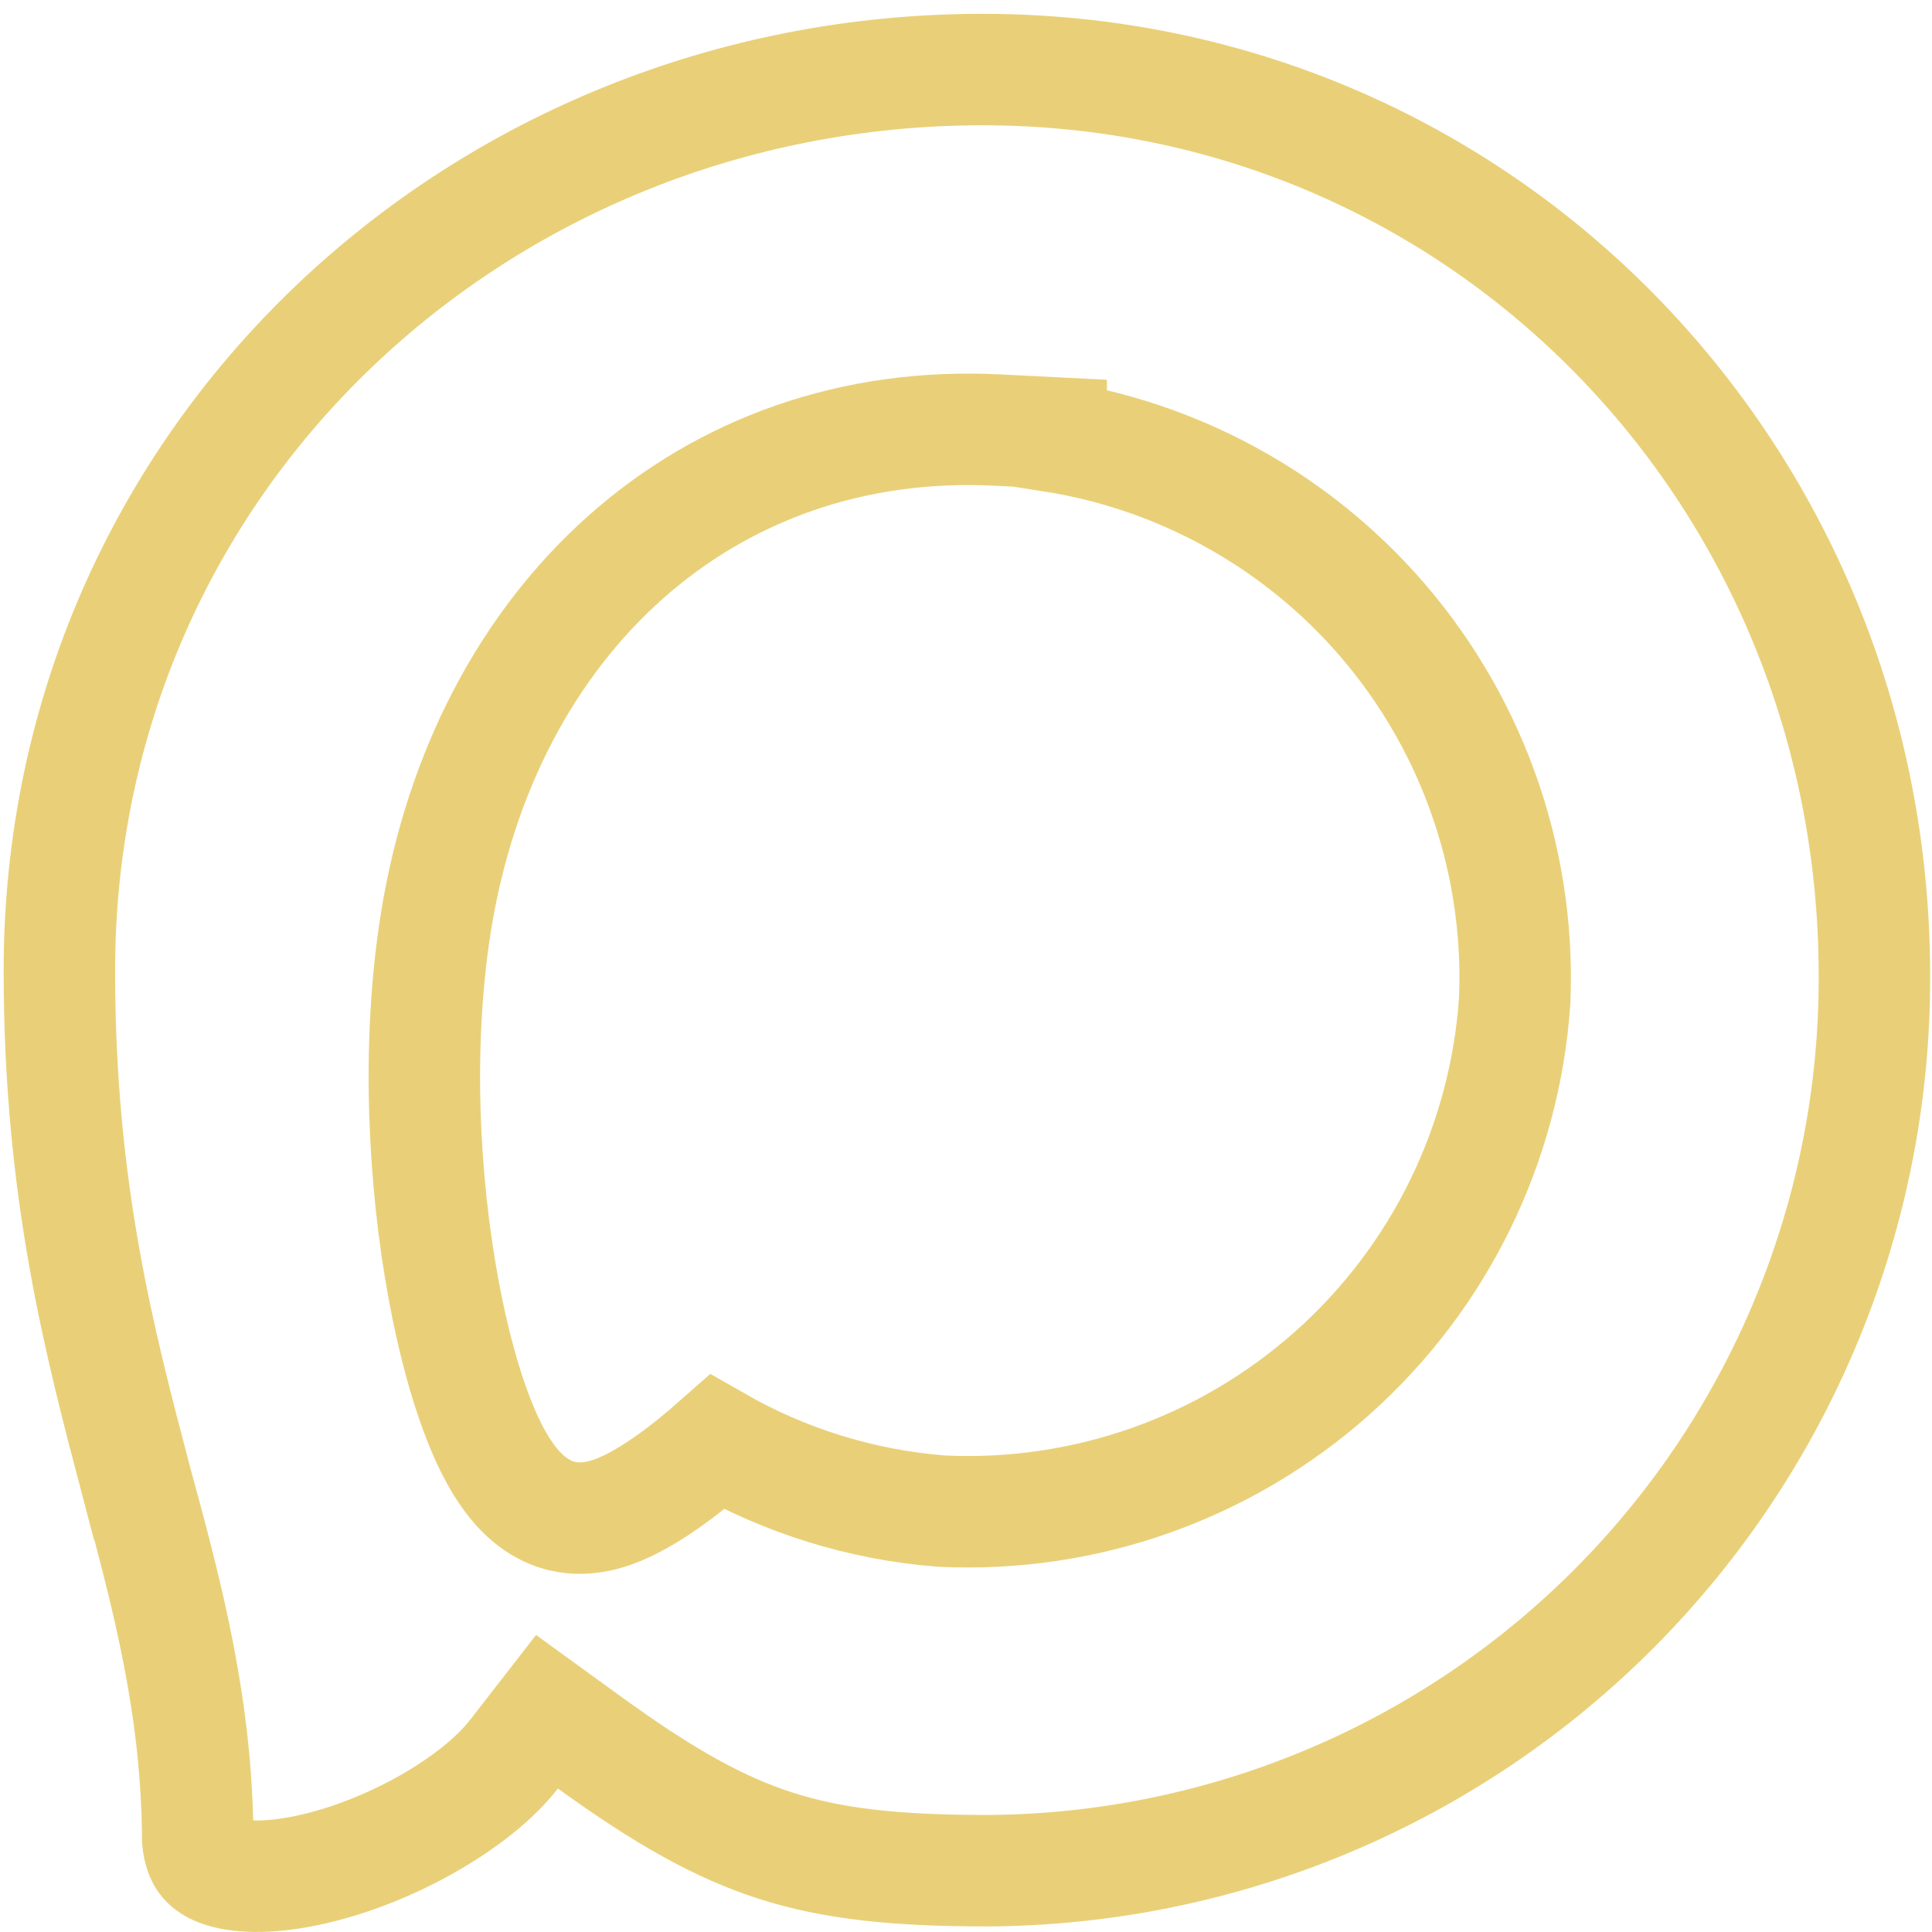 <svg width="26" height="26" viewBox="0 0 26 26" fill="none" xmlns="http://www.w3.org/2000/svg">
<path d="M13.222 0.936C19.943 0.936 25.225 6.386 25.225 13.13V13.133C25.235 16.312 23.984 19.365 21.746 21.623C19.508 23.881 16.466 25.158 13.287 25.175C12.049 25.175 11.207 25.084 10.444 24.84C9.682 24.596 8.946 24.183 7.947 23.461L7.361 23.036L6.916 23.609C6.402 24.269 5.226 24.941 4.136 25.171C3.593 25.285 3.186 25.265 2.948 25.173C2.841 25.132 2.783 25.083 2.749 25.037C2.716 24.993 2.675 24.913 2.661 24.759C2.653 22.993 2.26 21.501 1.844 19.972H1.843C1.344 18.075 0.799 16.032 0.799 13.062C0.799 6.158 6.462 0.936 13.222 0.936ZM13.435 5.788C9.515 5.586 6.516 8.329 5.864 12.424V12.425C5.601 14.089 5.704 15.909 5.967 17.341C6.098 18.057 6.276 18.704 6.482 19.202C6.585 19.45 6.705 19.687 6.849 19.882C6.976 20.056 7.201 20.308 7.546 20.399L7.562 20.402C7.912 20.487 8.238 20.36 8.404 20.284C8.61 20.191 8.818 20.06 9.008 19.925C9.225 19.771 9.446 19.59 9.653 19.407C10.569 19.931 11.591 20.249 12.648 20.334L12.672 20.336C14.601 20.429 16.49 19.761 17.932 18.476C19.374 17.191 20.254 15.392 20.384 13.465L20.385 13.454V13.444C20.46 11.514 19.775 9.63 18.476 8.199C17.337 6.945 15.806 6.126 14.146 5.869V5.824L13.435 5.788Z" stroke="#E9D078" stroke-width="1.5"/>
</svg>
